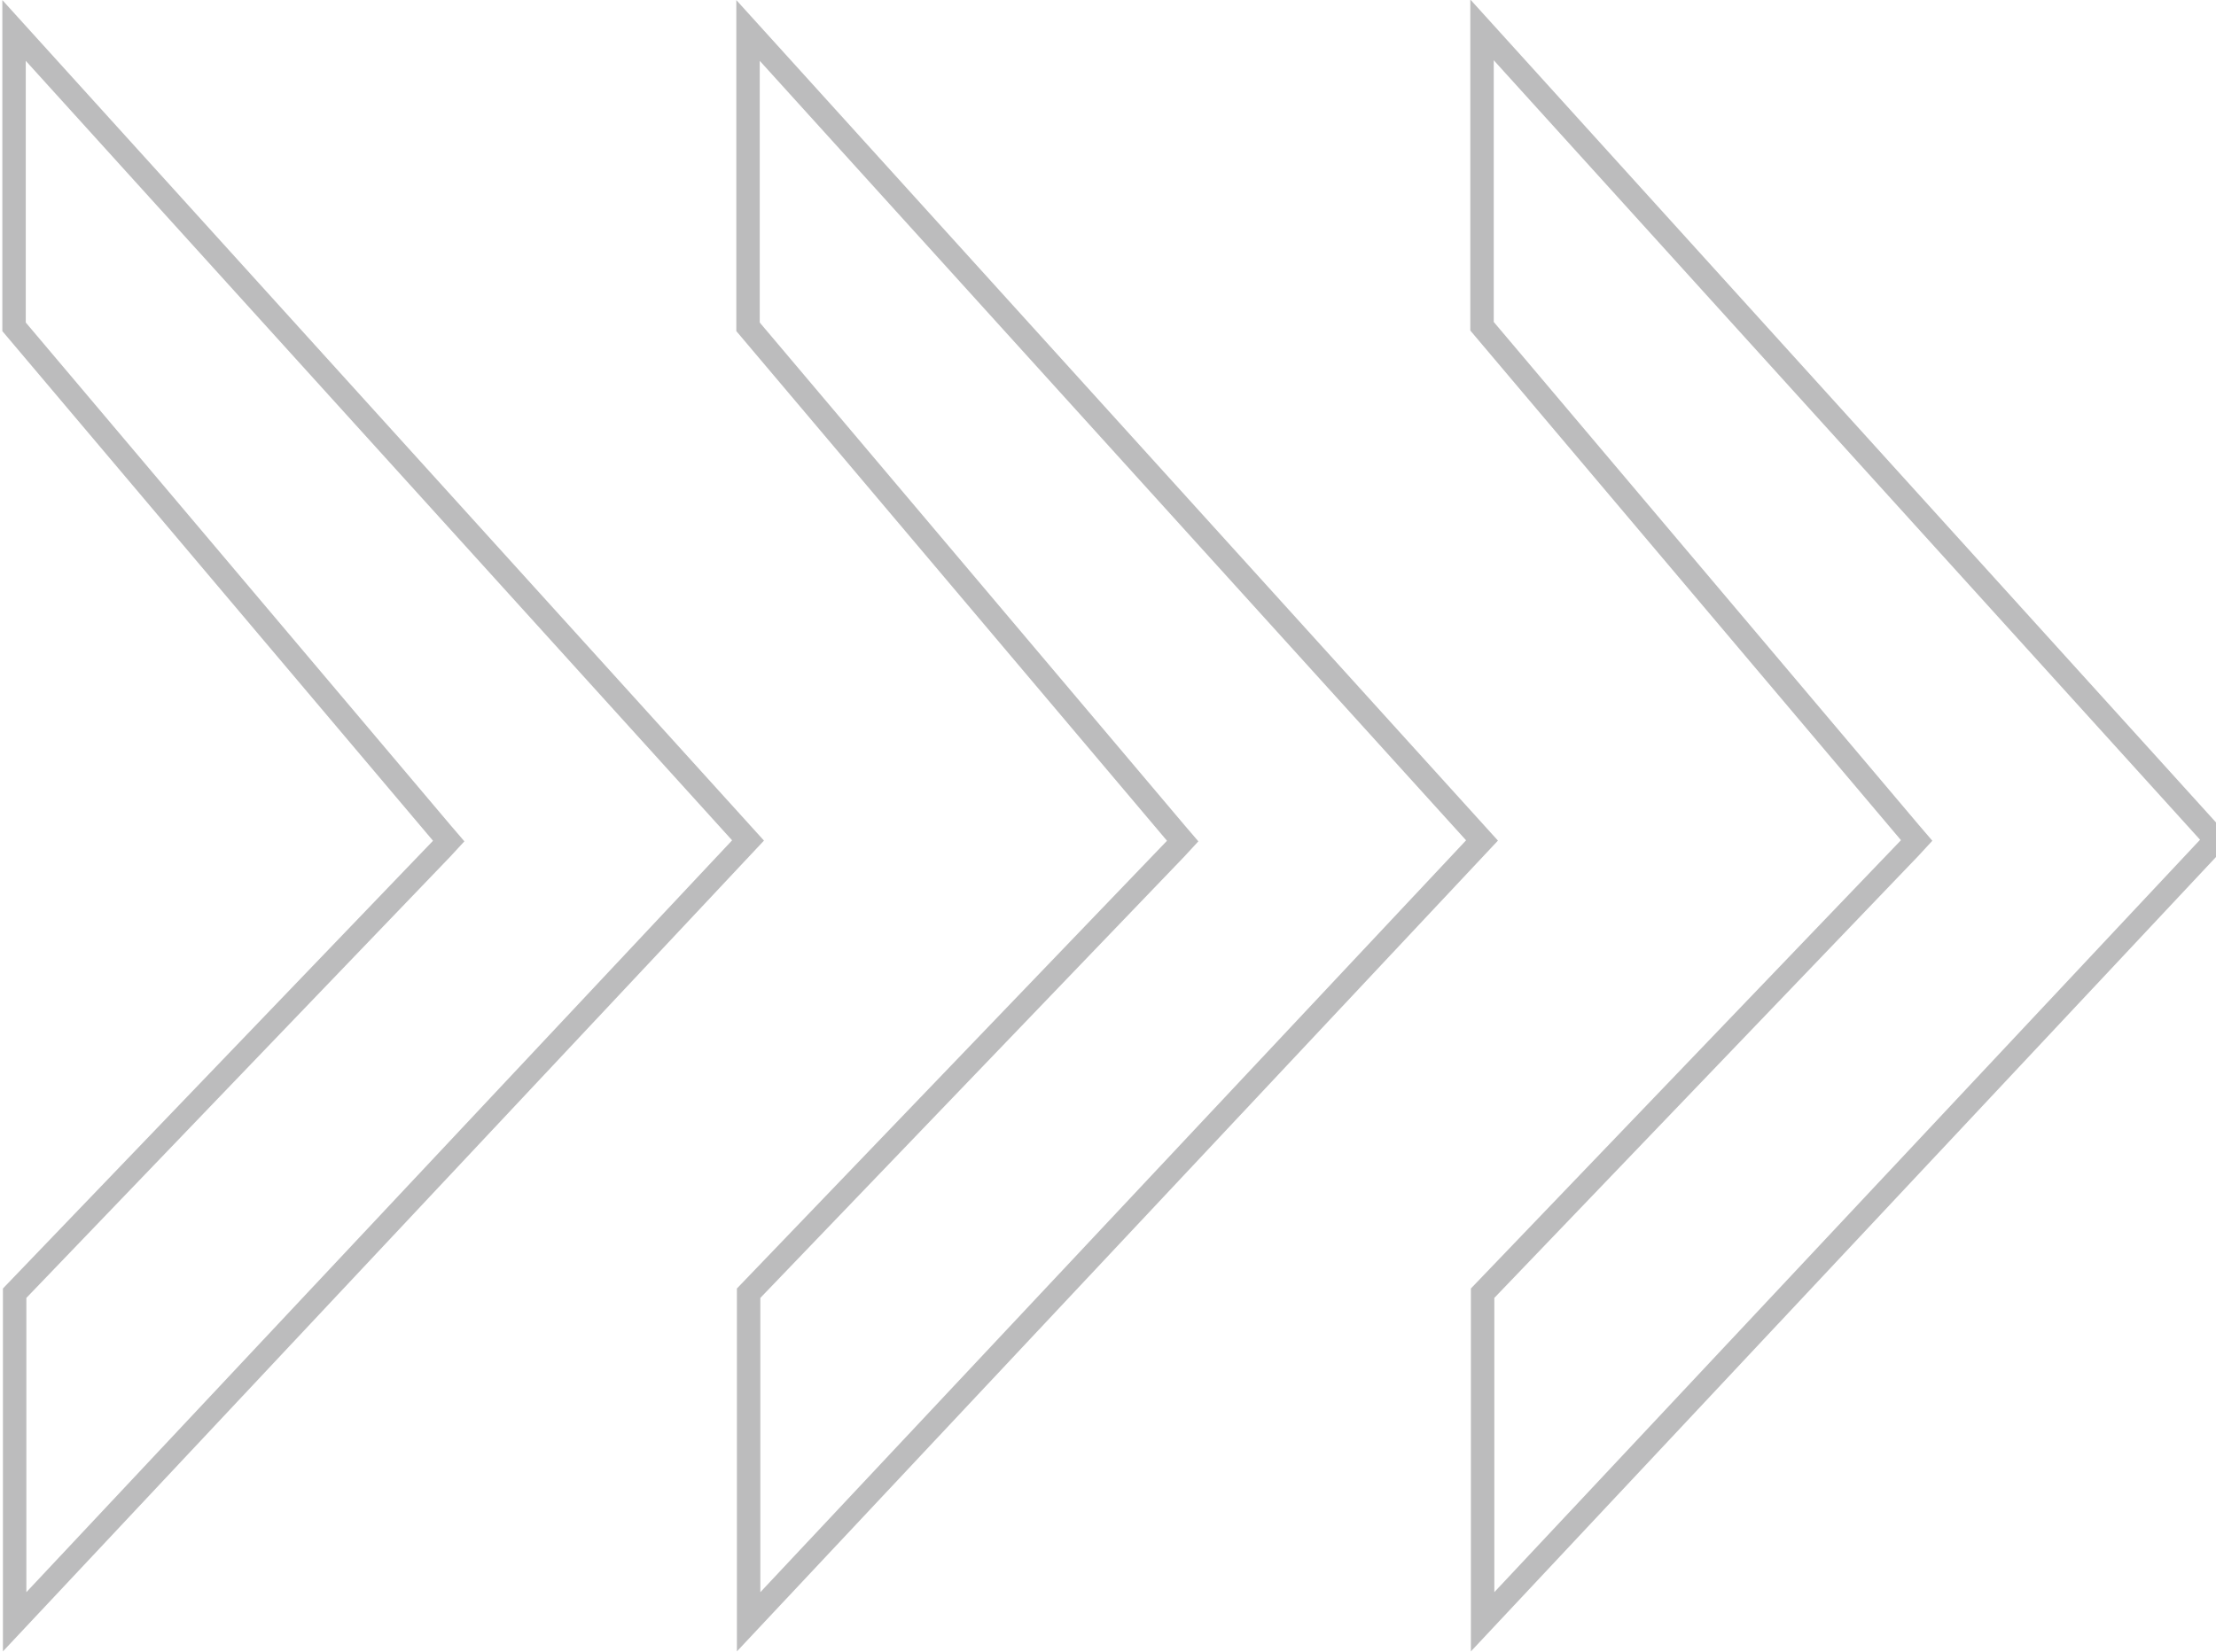 <?xml version="1.0" encoding="UTF-8"?> <!-- Generator: Adobe Illustrator 26.5.0, SVG Export Plug-In . SVG Version: 6.00 Build 0) --> <svg xmlns="http://www.w3.org/2000/svg" xmlns:xlink="http://www.w3.org/1999/xlink" id="Слой_1" x="0px" y="0px" viewBox="0 0 378.3 282" style="enable-background:new 0 0 378.3 282;" xml:space="preserve"> <style type="text/css"> .st0{fill:none;stroke:#BCBCBD;stroke-width:4;} </style> <path class="st0" d="M75.4,144.9l1.2-1.3l-1.2-1.4l-73-86.4V5.2l125.3,138.3L2.5,276.9l0-56.1L75.4,144.9z"></path> <path class="st0" d="M200.7,144.9l1.2-1.3l-1.2-1.4l-73-86.4V5.2l125.3,138.3L127.8,276.9l0-56.1L200.7,144.9z"></path> <path class="st0" d="M326,144.8l1.2-1.3l-1.2-1.4l-73-86.4V5.1l125.3,138.3L253.1,276.9v-56.1L326,144.8z"></path> </svg> 